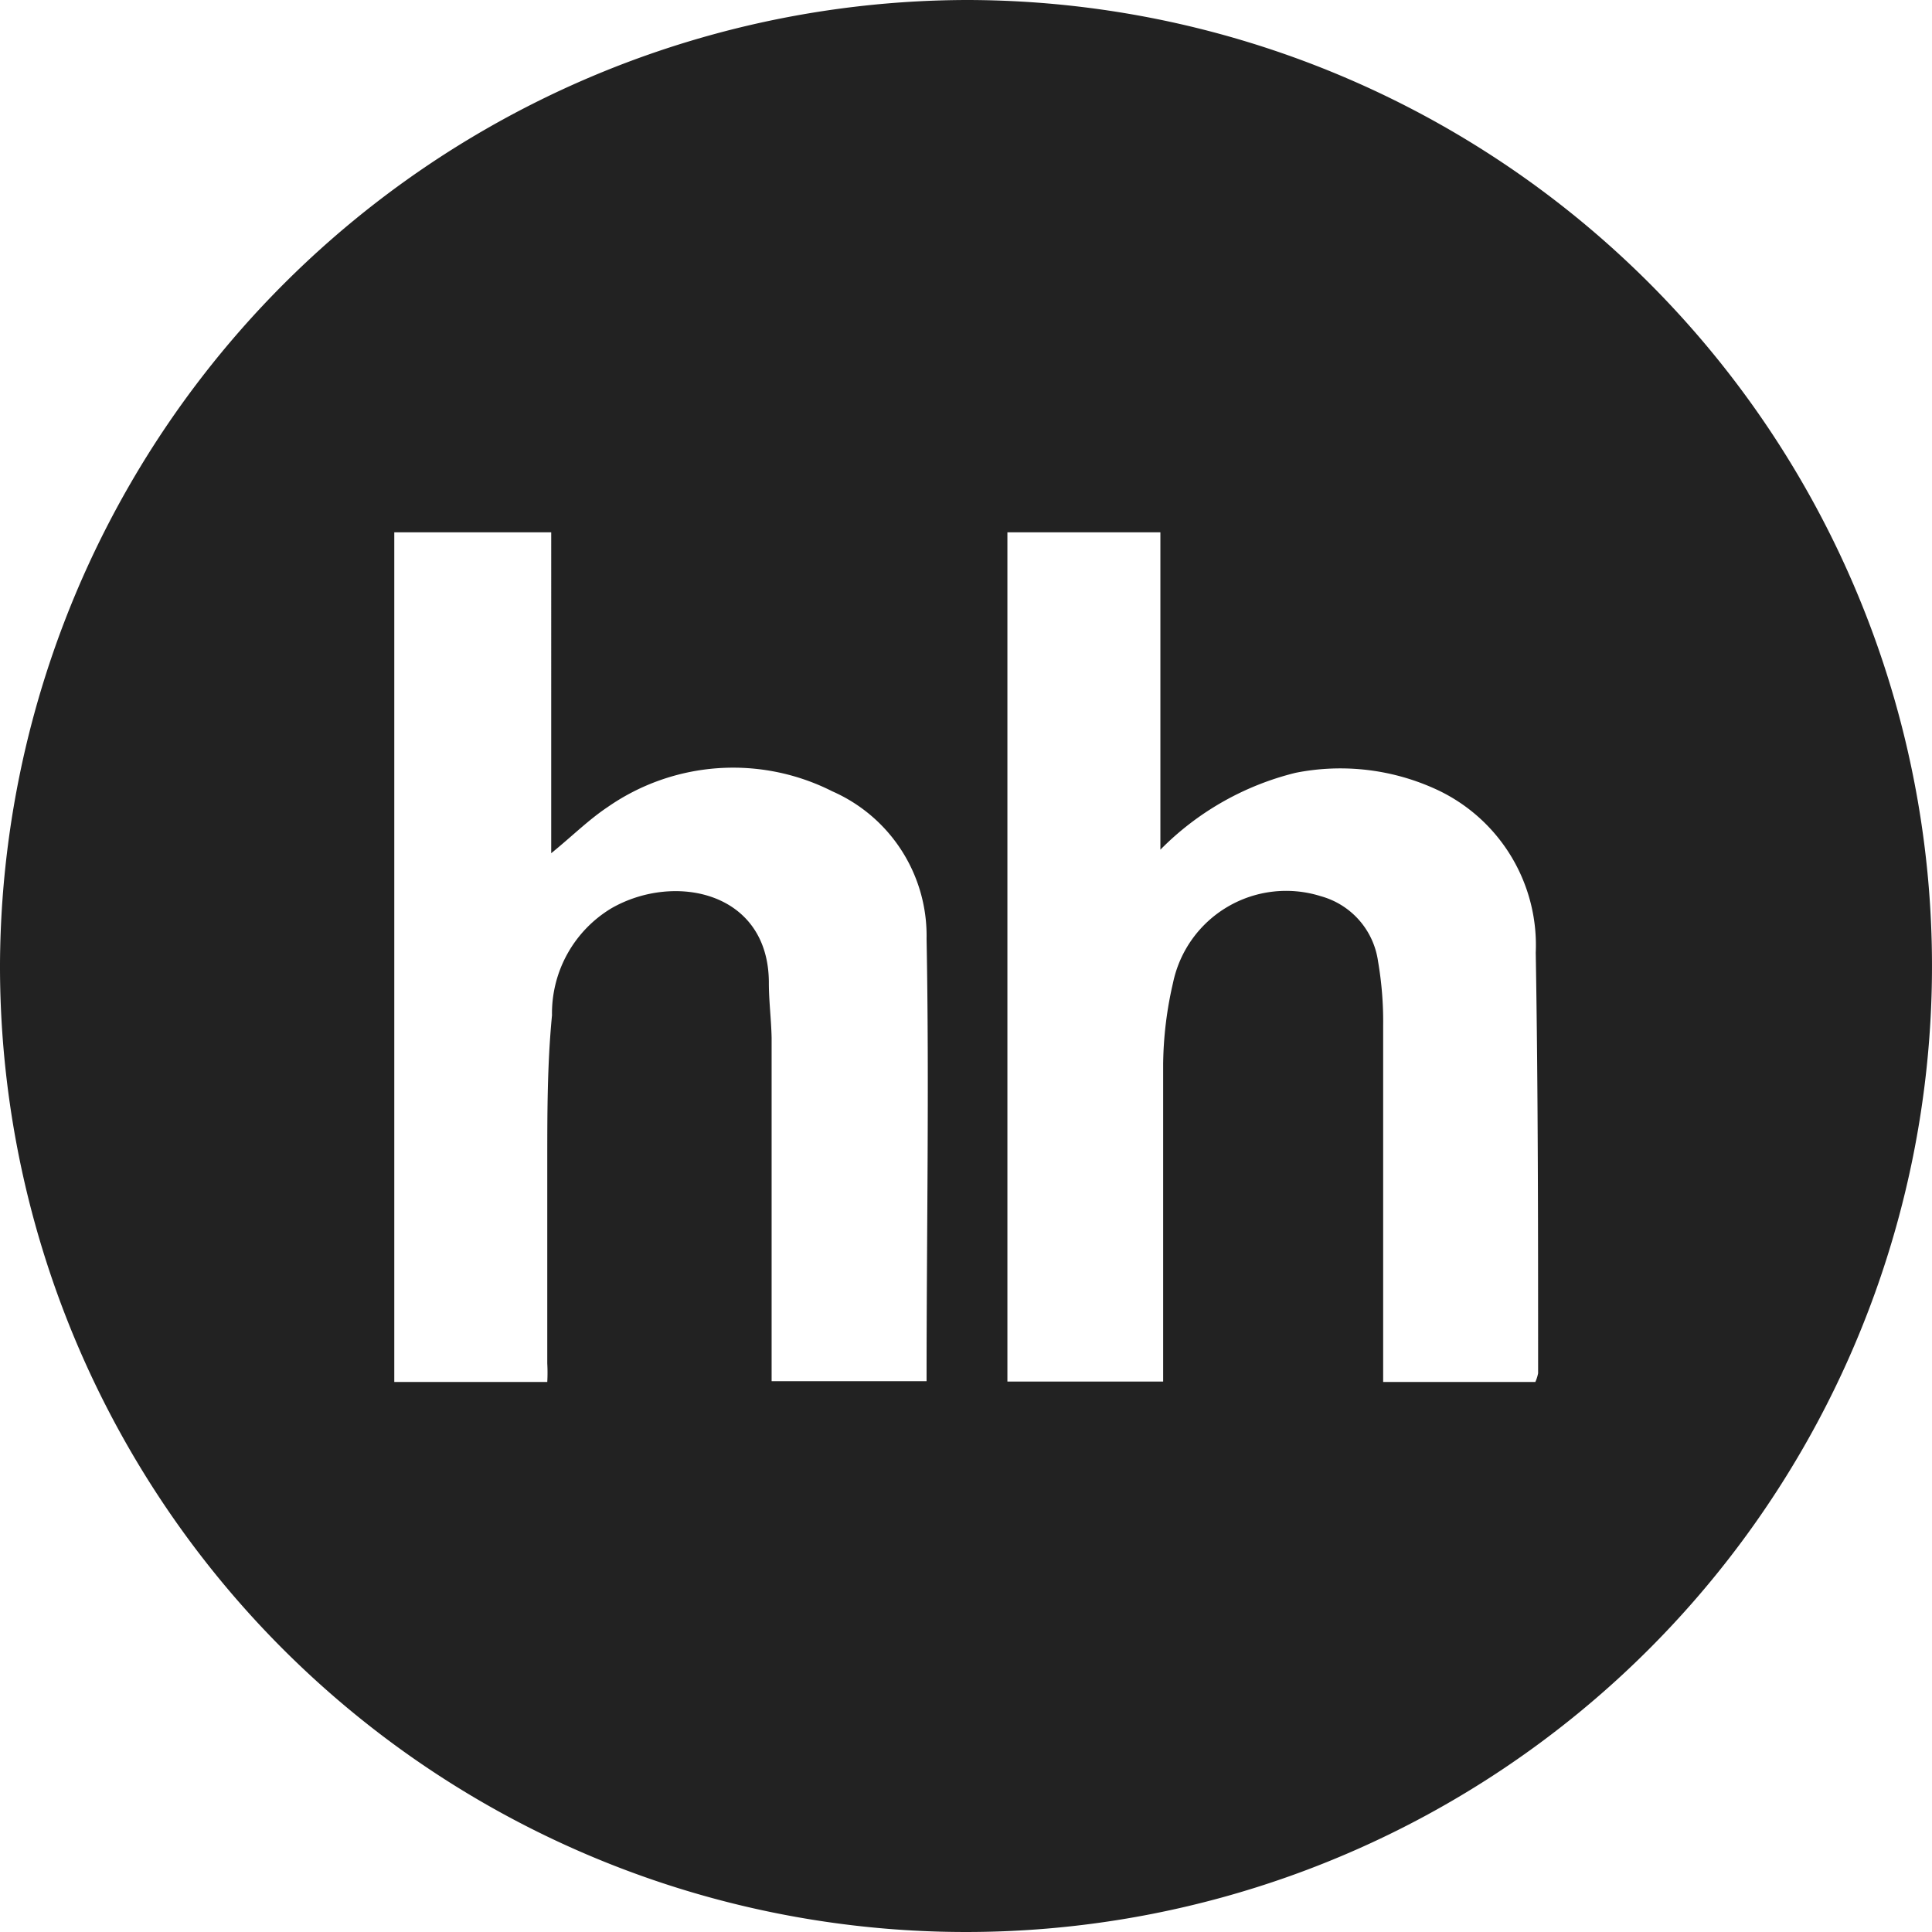 <?xml version="1.0" encoding="UTF-8"?> <svg xmlns="http://www.w3.org/2000/svg" id="Слой_1" data-name="Слой 1" viewBox="0 0 49 49"> <defs> <style> .cls-1 { fill: #222; } </style> </defs> <path class="cls-1" d="M25,.5A24.5,24.5,0,1,1,.5,24.93,24.58,24.58,0,0,1,25,.5ZM14.38,35.55a4.26,4.26,0,0,0,0-.47c0-1.7,0-3.41,0-5.11,0-1.24,0-2.49.12-3.72A3.11,3.11,0,0,1,16,23.54c1.59-.92,4-.44,4,1.89,0,.46.06.92.07,1.39v8.71H24c0-3.78.07-7.5,0-11.22a4,4,0,0,0-2.39-3.74,5.57,5.57,0,0,0-5.7.4c-.48.32-.89.73-1.43,1.17V14H10.5V35.55Zm15.55-13.5V14H26.05V35.54H30v-.73c0-2.44,0-4.88,0-7.32a9.51,9.51,0,0,1,.25-2.06A2.93,2.93,0,0,1,34,23.23a2,2,0,0,1,1.45,1.65,9,9,0,0,1,.13,1.64c0,2.77,0,5.55,0,8.33,0,.23,0,.45,0,.7h3.86a1.06,1.06,0,0,0,.07-.22c0-3.56,0-7.12-.06-10.67a4.35,4.35,0,0,0-2.46-4.11,5.82,5.82,0,0,0-3.63-.45A7.25,7.25,0,0,0,29.93,22.05Z" transform="translate(-0.5 -0.5)"></path> </svg> 